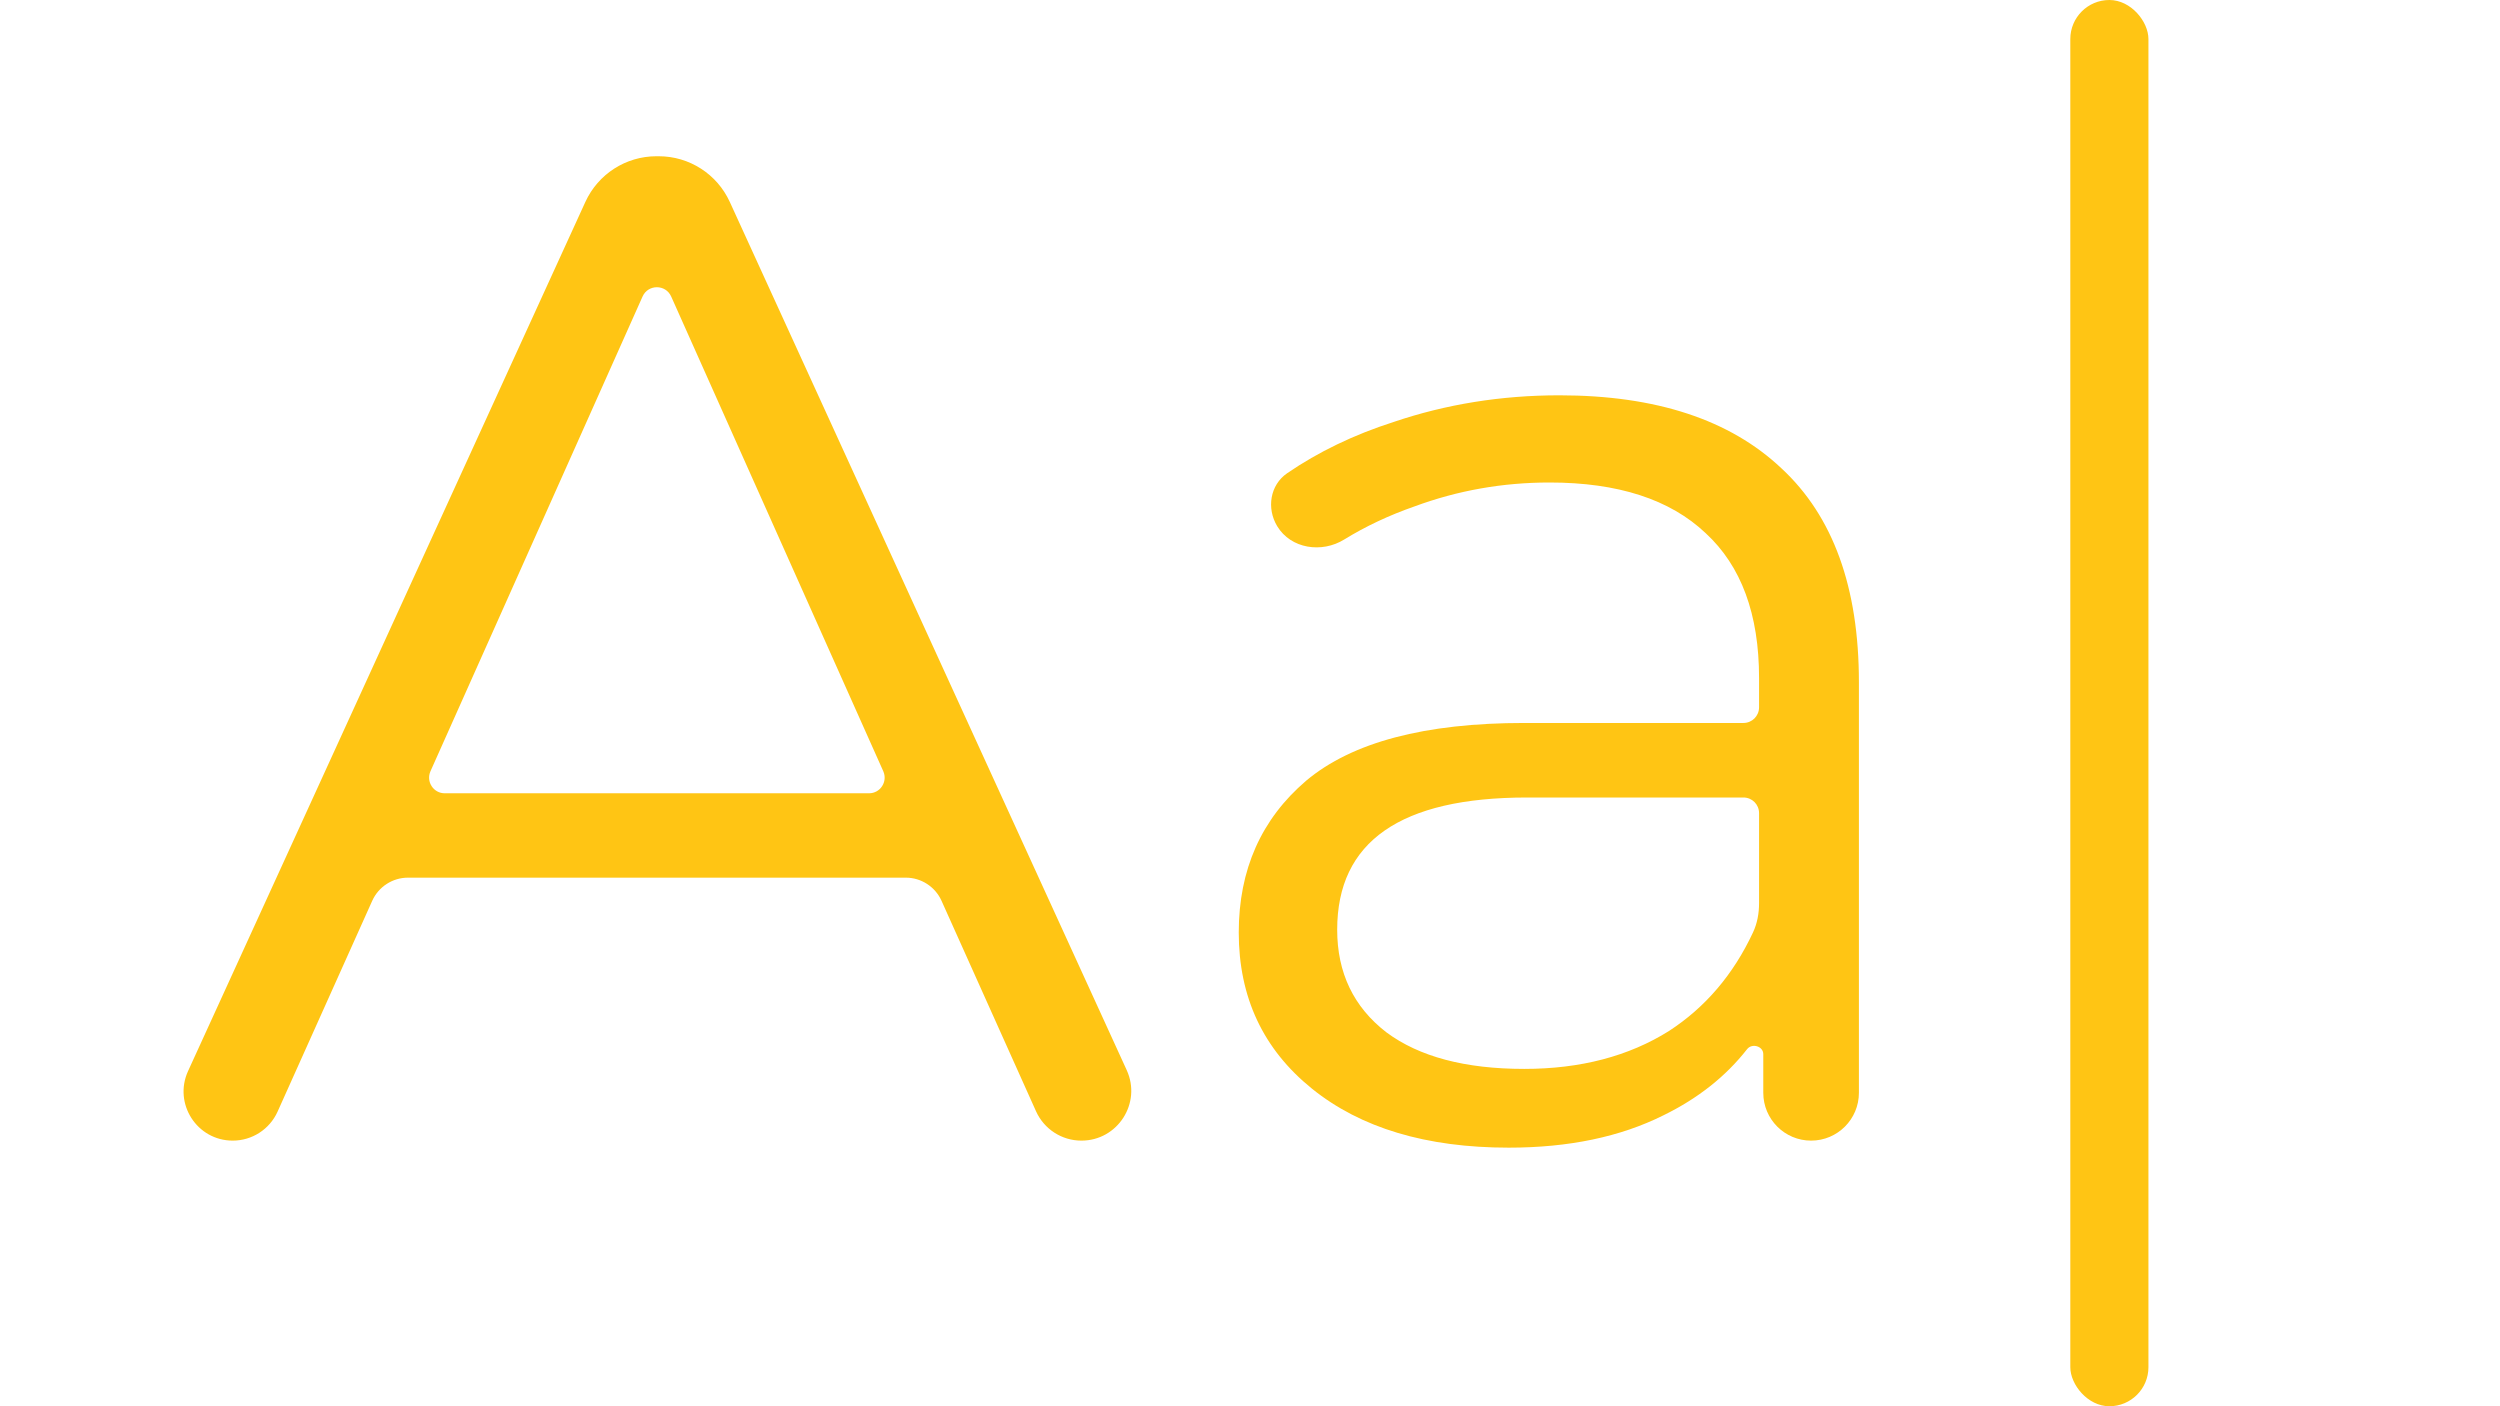 <?xml version="1.0" encoding="UTF-8"?> <svg xmlns="http://www.w3.org/2000/svg" width="32" height="18" viewBox="0 0 32 18" fill="none"><path d="M12.051 11.529C11.97 11.35 11.791 11.234 11.595 11.234H5.222C5.025 11.234 4.846 11.35 4.765 11.529L3.553 14.229C3.451 14.455 3.227 14.6 2.979 14.6V14.6C2.521 14.6 2.217 14.126 2.407 13.71L7.493 2.584C7.656 2.228 8.011 2 8.402 2H8.432C8.823 2 9.178 2.228 9.341 2.584L14.422 13.698C14.615 14.12 14.306 14.6 13.842 14.6V14.6C13.591 14.6 13.364 14.453 13.261 14.224L12.051 11.529ZM11.124 10.154C11.268 10.154 11.365 10.005 11.306 9.872L8.591 3.795C8.52 3.637 8.296 3.637 8.225 3.795L5.51 9.872C5.451 10.005 5.548 10.154 5.692 10.154H11.124Z" fill="#FFC514"></path><path d="M19.96 5.06C21.196 5.06 22.144 5.372 22.804 5.996C23.464 6.608 23.794 7.52 23.794 8.732V13.988C23.794 14.326 23.52 14.6 23.182 14.6V14.6C22.844 14.6 22.57 14.326 22.57 13.988V13.493C22.57 13.391 22.426 13.349 22.363 13.429C22.091 13.777 21.734 14.06 21.292 14.276C20.74 14.552 20.08 14.69 19.312 14.69C18.256 14.69 17.416 14.438 16.792 13.934C16.168 13.43 15.856 12.764 15.856 11.936C15.856 11.132 16.144 10.484 16.72 9.992C17.308 9.5 18.238 9.254 19.51 9.254H22.316C22.427 9.254 22.516 9.164 22.516 9.054V8.678C22.516 7.862 22.288 7.244 21.832 6.824C21.376 6.392 20.71 6.176 19.834 6.176C19.234 6.176 18.658 6.278 18.106 6.482C17.779 6.596 17.48 6.737 17.207 6.905C16.919 7.084 16.523 7.025 16.348 6.735V6.735C16.21 6.506 16.256 6.208 16.476 6.057C16.875 5.784 17.328 5.565 17.836 5.402C18.508 5.174 19.216 5.06 19.96 5.06ZM19.51 13.682C20.23 13.682 20.848 13.52 21.364 13.196C21.83 12.893 22.188 12.472 22.439 11.934C22.493 11.818 22.516 11.69 22.516 11.562V10.408C22.516 10.297 22.427 10.208 22.316 10.208H19.546C17.926 10.208 17.116 10.772 17.116 11.9C17.116 12.452 17.326 12.89 17.746 13.214C18.166 13.526 18.754 13.682 19.51 13.682Z" fill="#FFC514"></path><rect x="26.5" width="1" height="18" rx="0.5" fill="#FFC514"></rect></svg> 